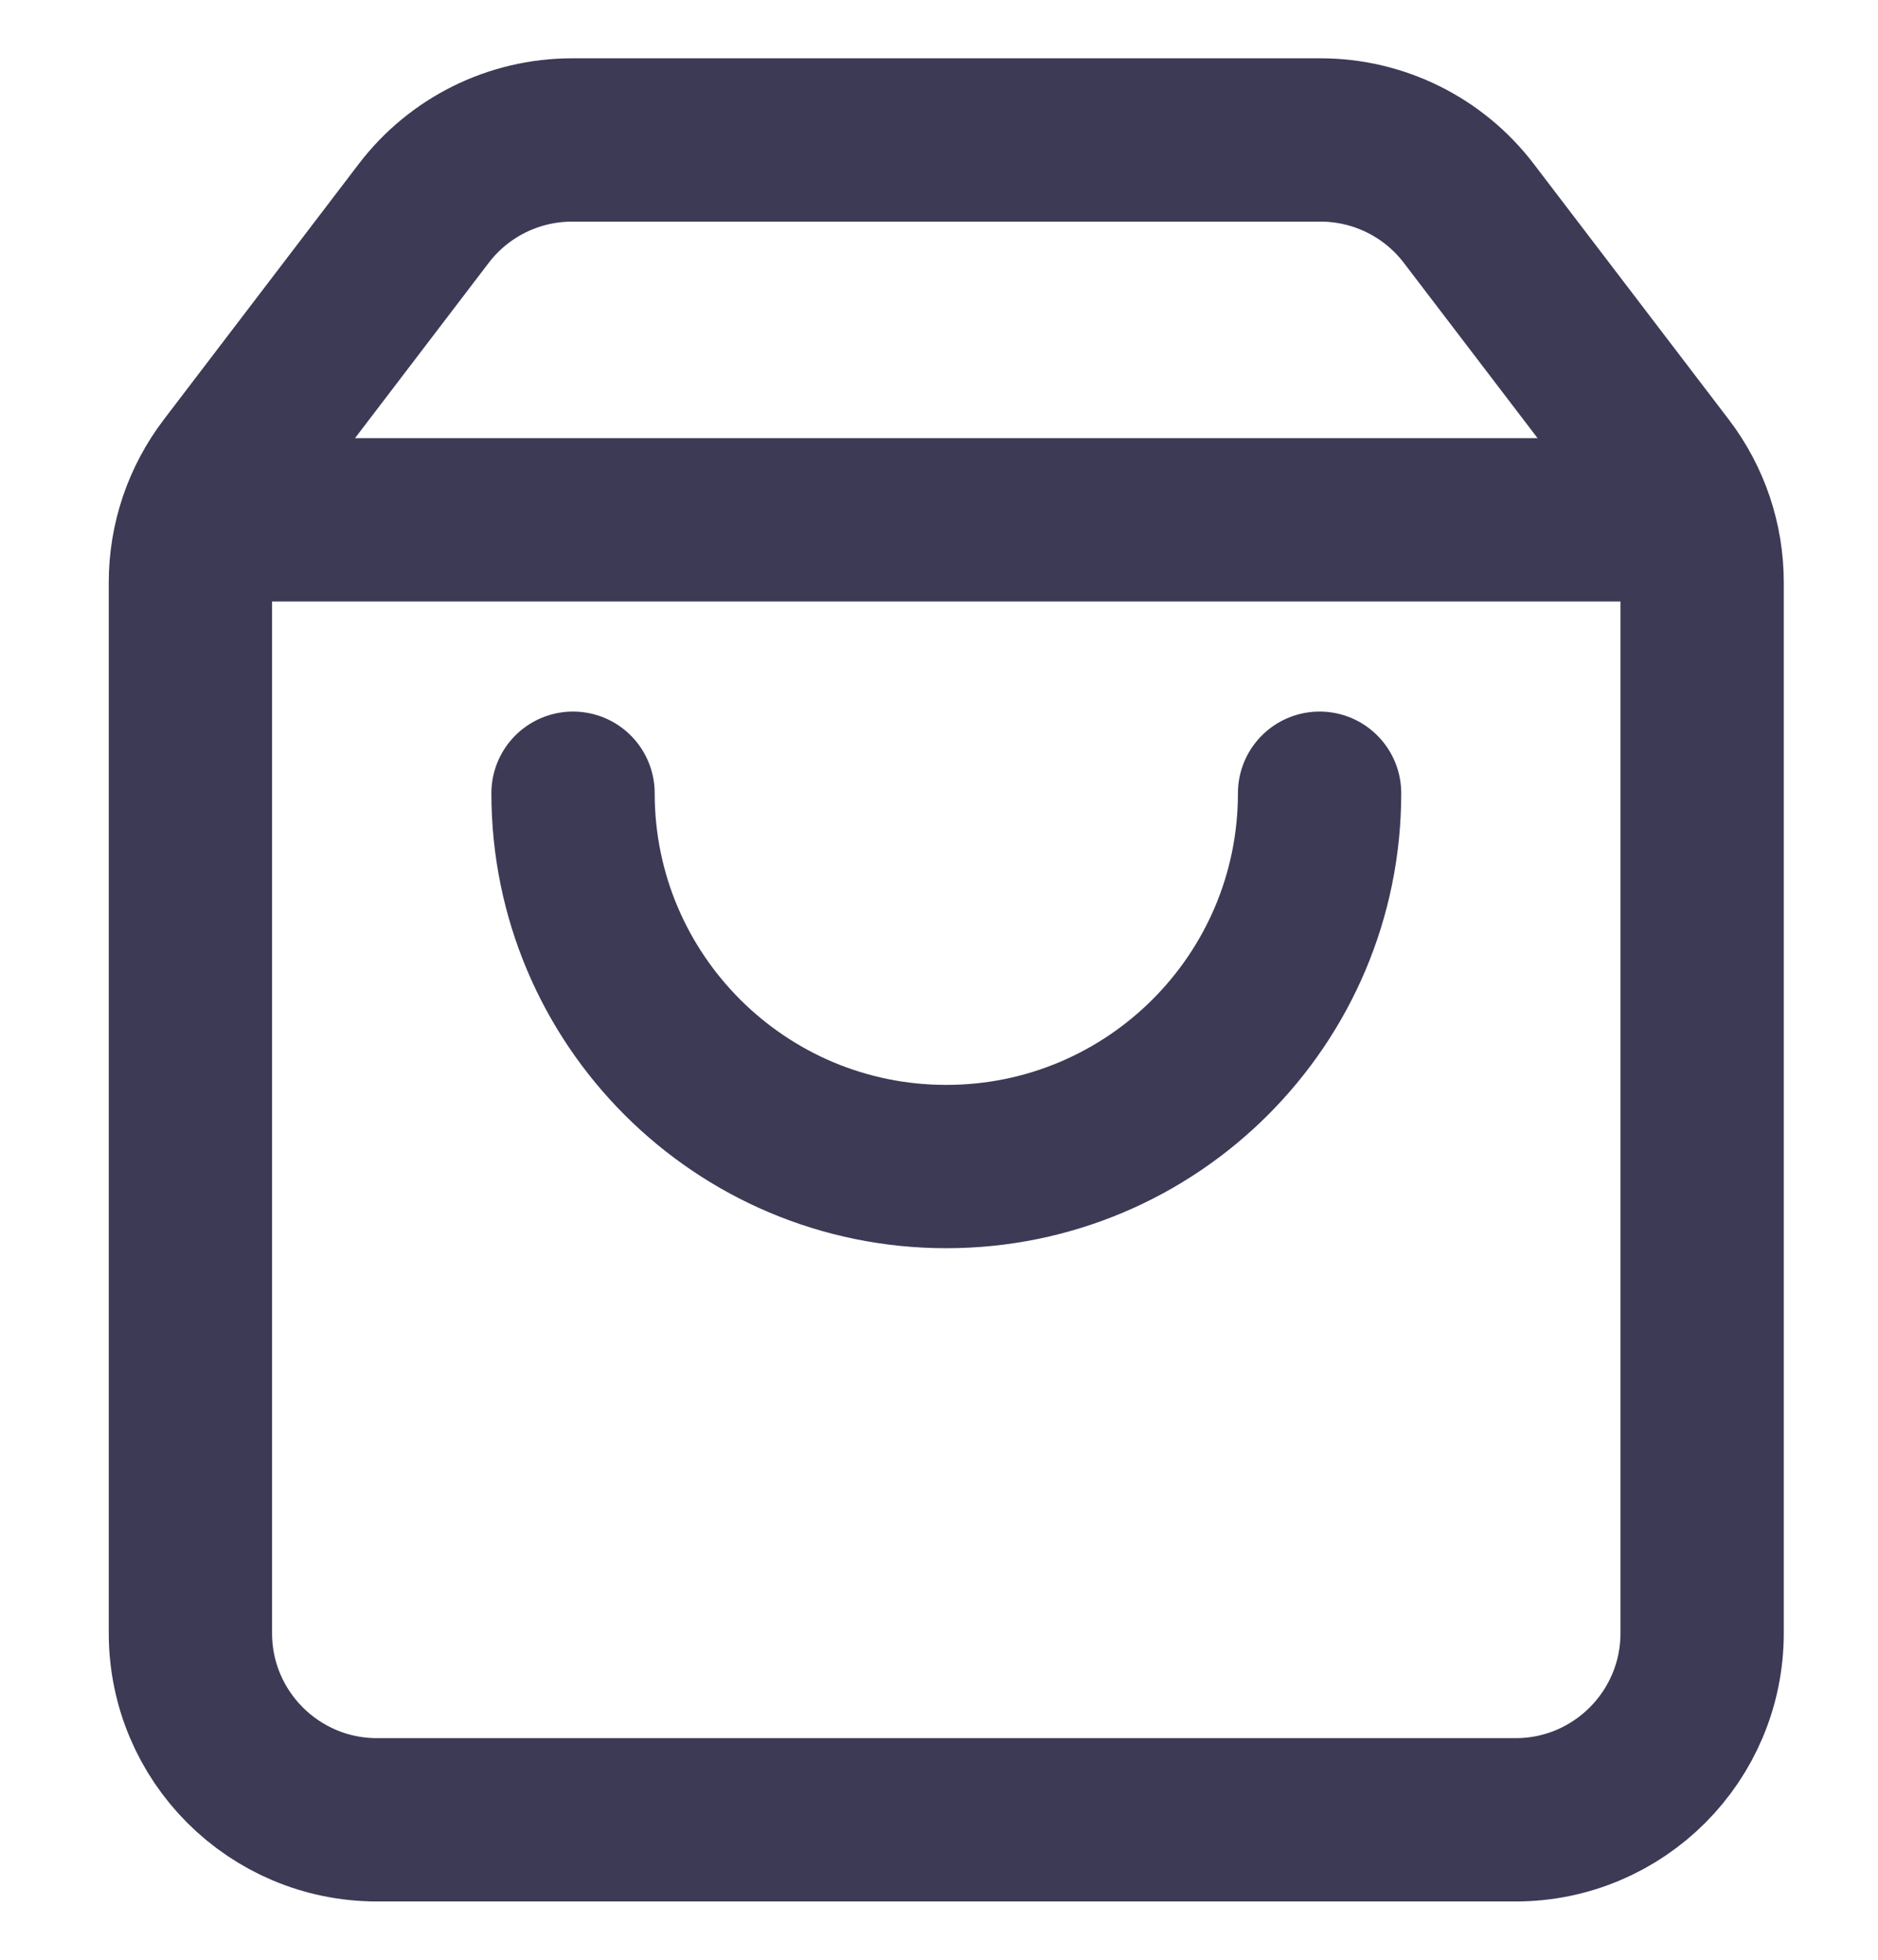 <?xml version="1.0" encoding="UTF-8"?> <svg xmlns="http://www.w3.org/2000/svg" width="23" height="24" viewBox="0 0 23 24" fill="none"><path fill-rule="evenodd" clip-rule="evenodd" d="M2.801 5.745L5.189 2.614C5.621 2.047 6.293 1.714 7.006 1.714H16.172C16.885 1.714 17.557 2.047 17.989 2.614L20.378 5.745C20.682 6.143 20.846 6.631 20.846 7.131V20C20.846 21.263 19.823 22.286 18.561 22.286H4.618C3.355 22.286 2.332 21.263 2.332 20V7.131C2.332 6.631 2.497 6.144 2.801 5.745Z" stroke="#3D3A56" stroke-width="2" stroke-linecap="round" stroke-linejoin="round"></path><path d="M16.161 9.714C16.161 12.239 14.114 14.286 11.589 14.286C9.065 14.286 7.018 12.239 7.018 9.714" stroke="#3D3A56" stroke-width="2" stroke-linecap="round" stroke-linejoin="round"></path><path d="M2.469 6.366H20.709" stroke="#3D3A56" stroke-width="2" stroke-linecap="round" stroke-linejoin="round"></path></svg> 